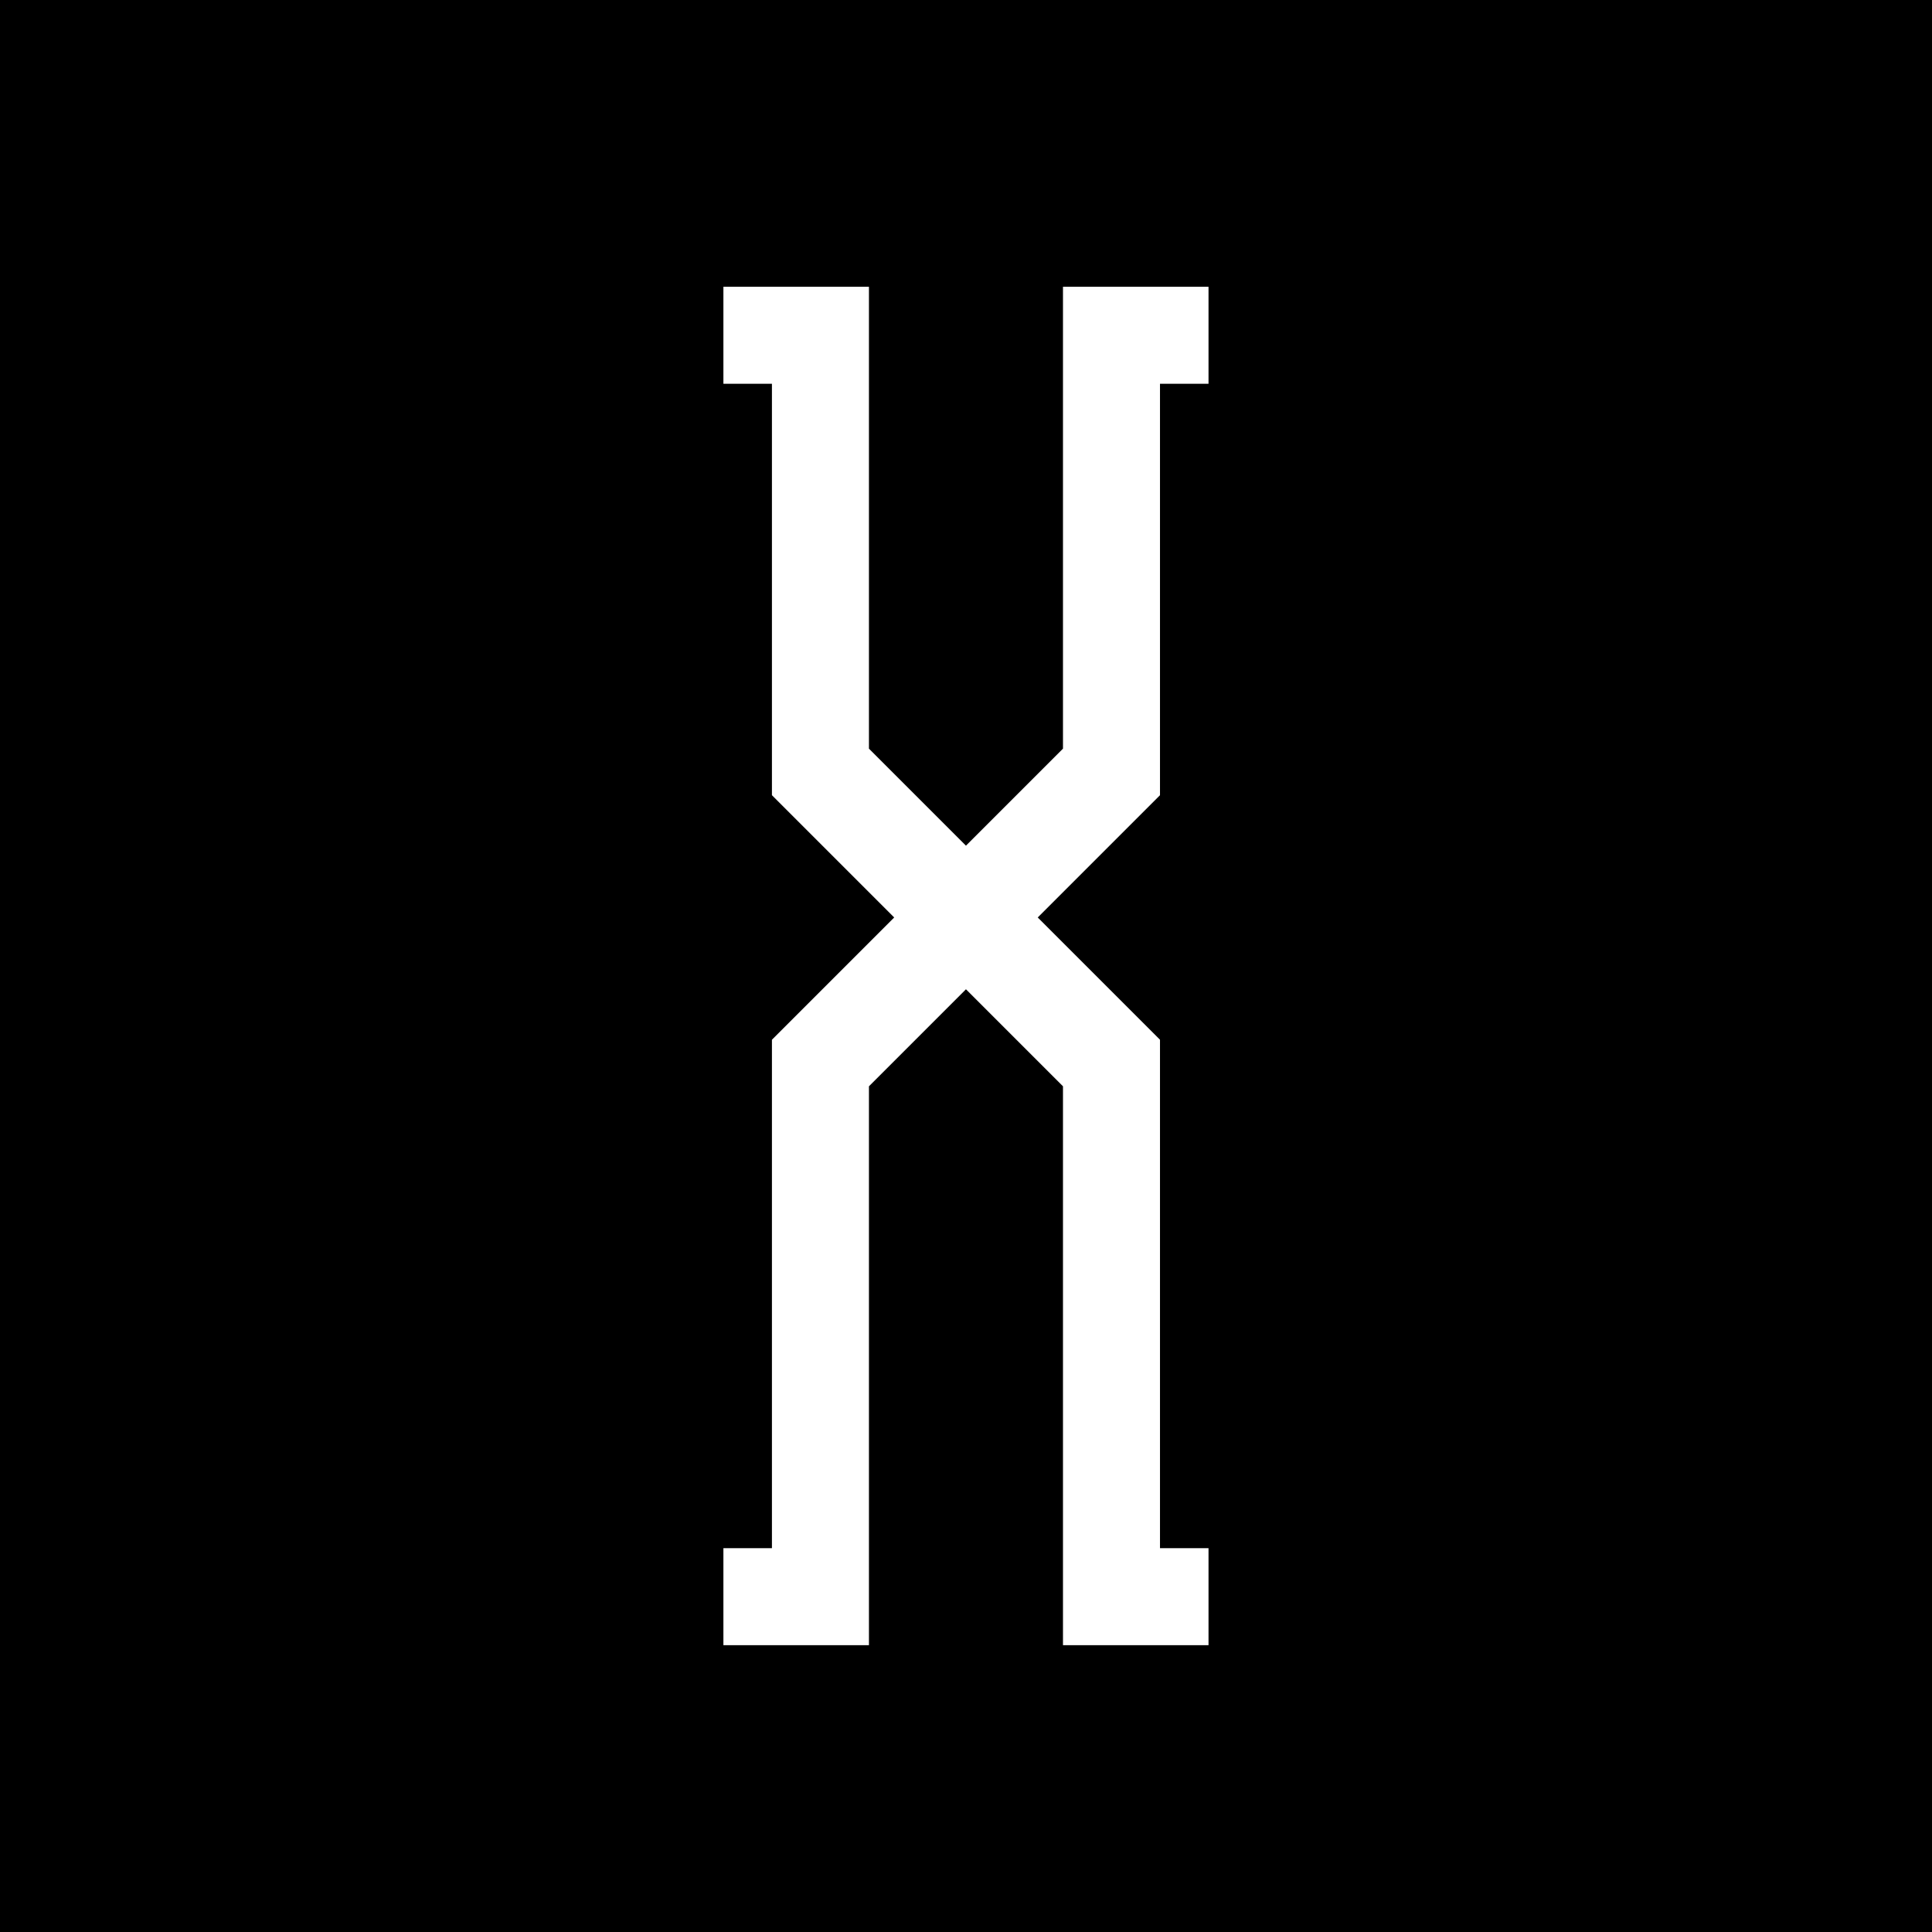 <?xml version="1.0" encoding="UTF-8"?>
<svg id="Layer_1" data-name="Layer 1" xmlns="http://www.w3.org/2000/svg" viewBox="0 0 512 512">
  <defs>
    <style>
      .cls-1 {
        fill: #fff;
      }
    </style>
  </defs>
  <rect width="512" height="512"/>
  <path class="cls-1" d="M204.57,210.74v-109.03h-12.86v-25.71h38.57v122.4l25.71,25.71,25.71-25.71v-122.4h38.57v25.71h-12.86v109.03l-32.4,32.4,32.4,32.4v134.74h12.86v25.71h-38.57v-148.11l-25.71-25.71-25.71,25.71v148.11h-38.57v-25.71h12.86v-134.74l32.4-32.4-32.4-32.4Z"/>
</svg>